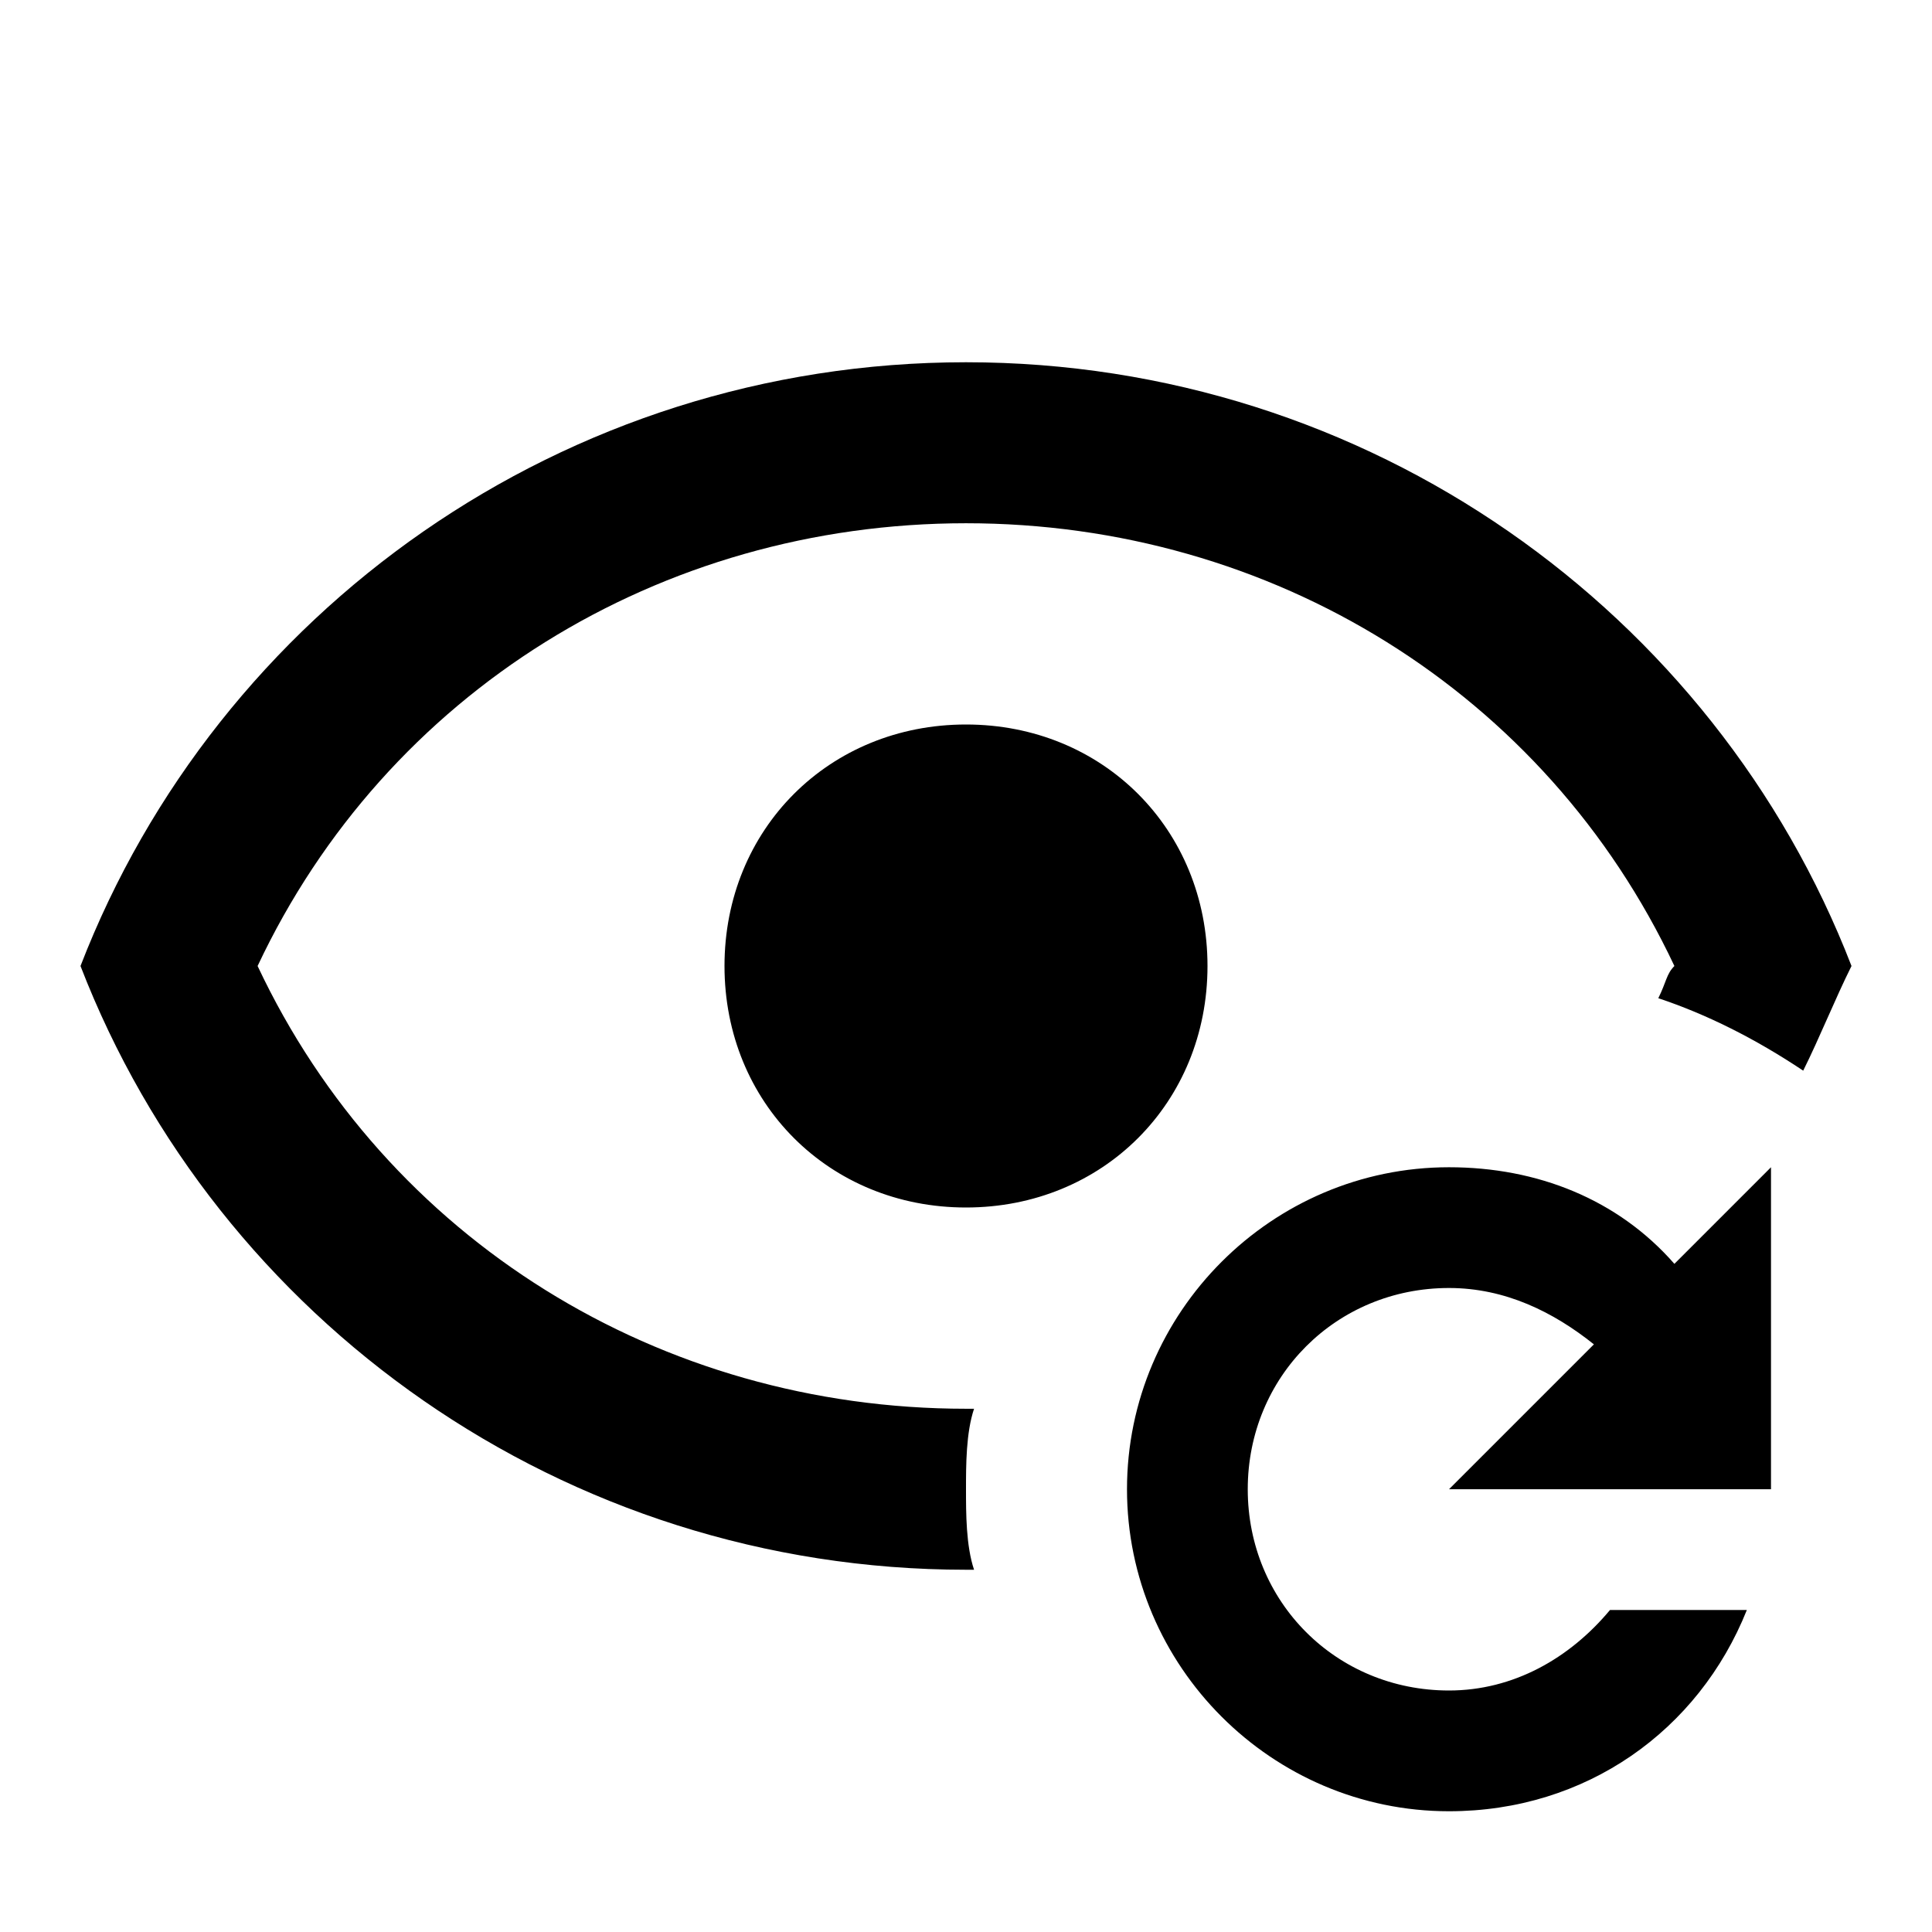 <?xml version="1.0" encoding="utf-8"?>
<!-- Generator: www.svgicons.com -->
<svg xmlns="http://www.w3.org/2000/svg" width="800" height="800" viewBox="0 0 24 24">
<path fill="currentColor" d="M12 9c1.7 0 3 1.3 3 3s-1.3 3-3 3s-3-1.3-3-3s1.3-3 3-3m6 9.5l1.8-1.8c-.5-.4-1.1-.7-1.8-.7c-1.4 0-2.5 1.1-2.5 2.5S16.6 21 18 21c.8 0 1.5-.4 2-1h1.7c-.6 1.5-2 2.5-3.7 2.5c-2.2 0-4-1.8-4-4s1.8-4 4-4c1.1 0 2.1.4 2.8 1.2l1.2-1.2v4zm-6 0c0-.3 0-.7.1-1H12c-3.8 0-7.2-2.1-8.8-5.5c1.6-3.4 5-5.5 8.8-5.5s7.2 2.1 8.8 5.5c-.1.1-.1.2-.2.4q.9.3 1.8.9c.2-.4.4-.9.6-1.3c-1.7-4.4-6-7.5-11-7.5S2.7 7.6 1 12c1.7 4.4 6 7.5 11 7.5h.1c-.1-.3-.1-.7-.1-1"/>
</svg>